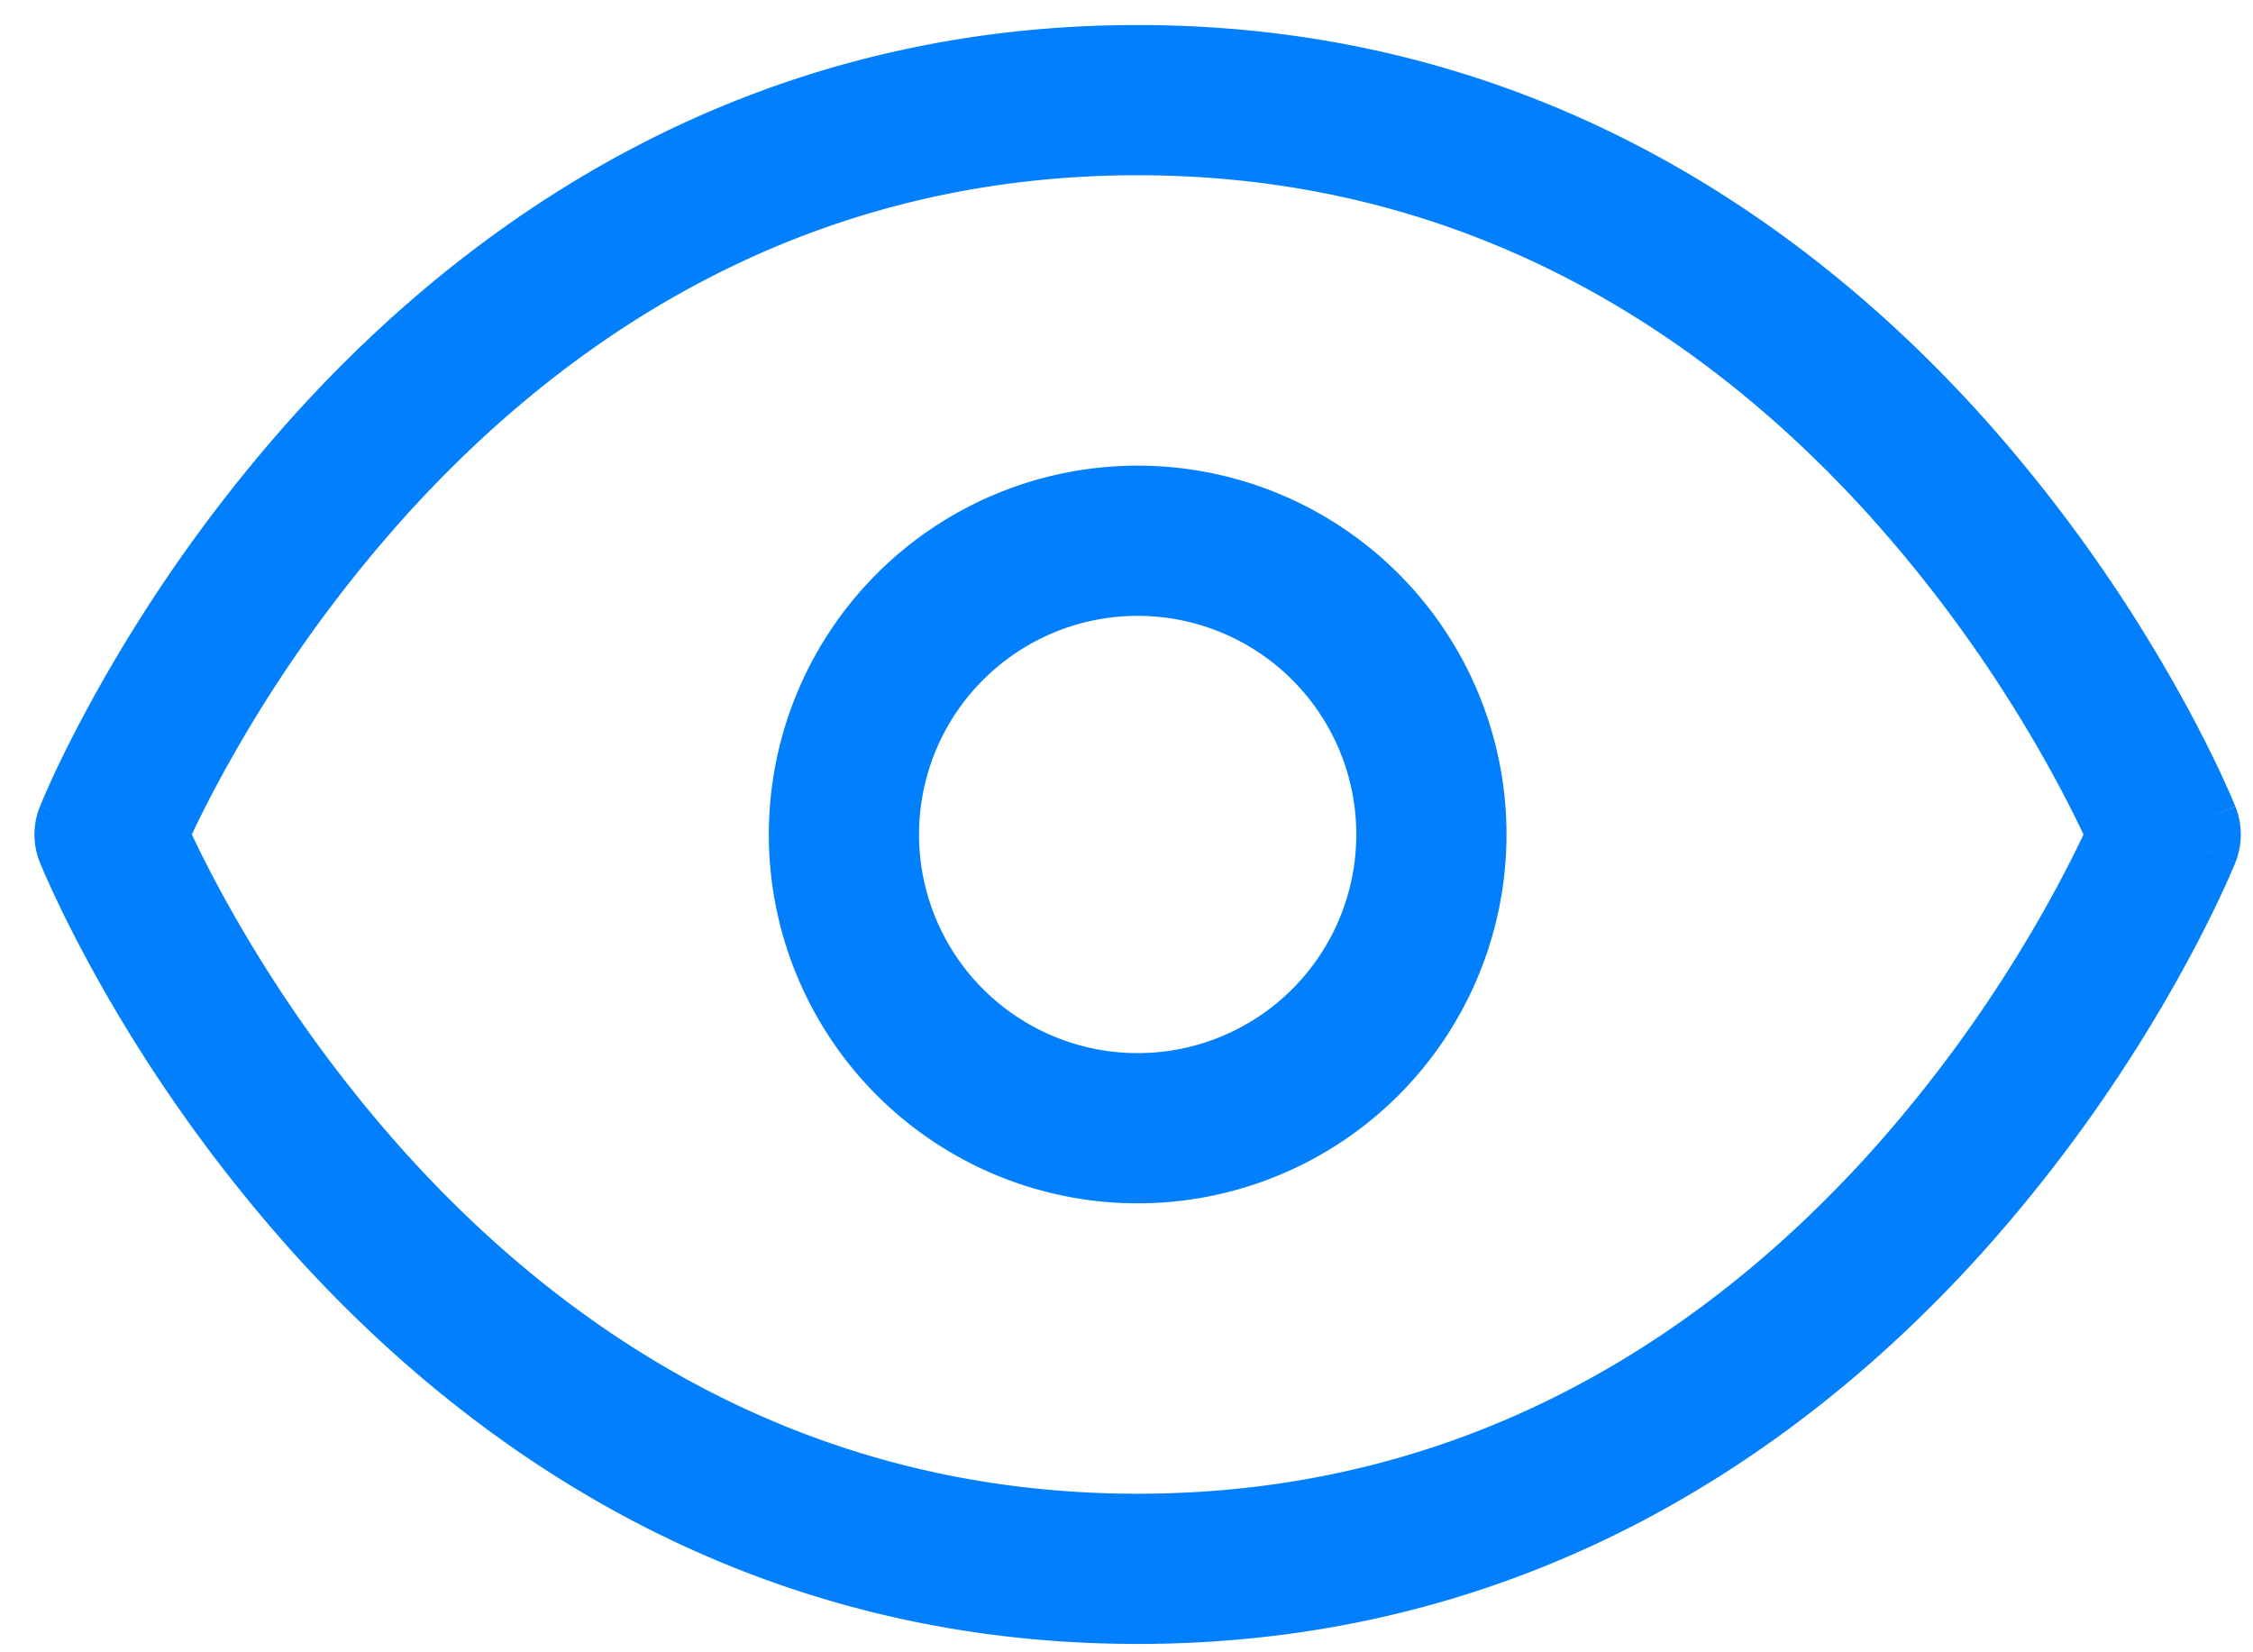 <svg xmlns="http://www.w3.org/2000/svg" width="45" height="33" fill="none" viewBox="0 0 45 33"><path fill="#017FFD" d="M2.19 16.667.796 16.11a1.5 1.5 0 0 0 0 1.114l1.392-.557Zm41.066 0 1.393.557a1.5 1.5 0 0 0 0-1.114l-1.393.557ZM22.723 29.833c-6.776 0-11.533-3.371-14.652-6.836a27.449 27.449 0 0 1-3.43-4.778 23.673 23.673 0 0 1-.814-1.562 14.807 14.807 0 0 1-.244-.546l-.002-.003c.001.001.001.002-1.392.559a145.63 145.63 0 0 0-1.392.558v.002l.003.004.005.013.017.041.06.143c.053.12.13.293.231.508.204.431.507 1.038.917 1.762a30.44 30.44 0 0 0 3.811 5.305c3.482 3.869 8.99 7.83 16.882 7.83v-3ZM2.189 16.667l1.393.558v-.002l.01-.022.043-.103c.04-.093.105-.236.192-.422.175-.371.444-.91.813-1.561a27.445 27.445 0 0 1 3.431-4.778C11.19 6.872 15.947 3.5 22.723 3.5v-3C14.83.5 9.323 4.461 5.84 8.33a30.444 30.444 0 0 0-3.81 5.306c-.41.723-.714 1.33-.918 1.76a17.828 17.828 0 0 0-.313.706l-.002.005v.001c-.001 0-.001.002 1.391.559ZM22.723 3.5c6.775 0 11.533 3.372 14.651 6.837a27.44 27.44 0 0 1 3.431 4.777c.37.652.639 1.191.814 1.562a14.8 14.8 0 0 1 .244.547l.001.003v-.001l1.392-.558a146.057 146.057 0 0 0 1.392-.56l-.002-.005-.005-.012a4.61 4.61 0 0 0-.078-.184c-.053-.122-.13-.294-.23-.51a26.696 26.696 0 0 0-.918-1.76 30.446 30.446 0 0 0-3.81-5.306C36.122 4.46 30.613.5 22.722.5v3Zm20.533 13.167a215.47 215.47 0 0 1-1.392-.56l-.001.004-.009.021a14.822 14.822 0 0 1-.235.525c-.175.371-.445.91-.814 1.562a27.445 27.445 0 0 1-3.43 4.778c-3.119 3.465-7.877 6.836-14.652 6.836v3c7.891 0 13.4-3.961 16.881-7.83a30.445 30.445 0 0 0 3.811-5.305c.41-.724.714-1.33.917-1.762a17.976 17.976 0 0 0 .292-.651l.017-.041.005-.013a.131.131 0 0 1 .002-.006l-1.392-.558Zm-20.533 4.366a4.367 4.367 0 0 1-4.367-4.366h-3a7.367 7.367 0 0 0 7.367 7.366v-3Zm4.367-4.366a4.367 4.367 0 0 1-4.367 4.366v3a7.367 7.367 0 0 0 7.367-7.366h-3ZM22.723 12.3a4.367 4.367 0 0 1 4.367 4.367h3A7.367 7.367 0 0 0 22.723 9.3v3Zm0-3a7.367 7.367 0 0 0-7.367 7.367h3a4.367 4.367 0 0 1 4.367-4.367v-3Z"/></svg>